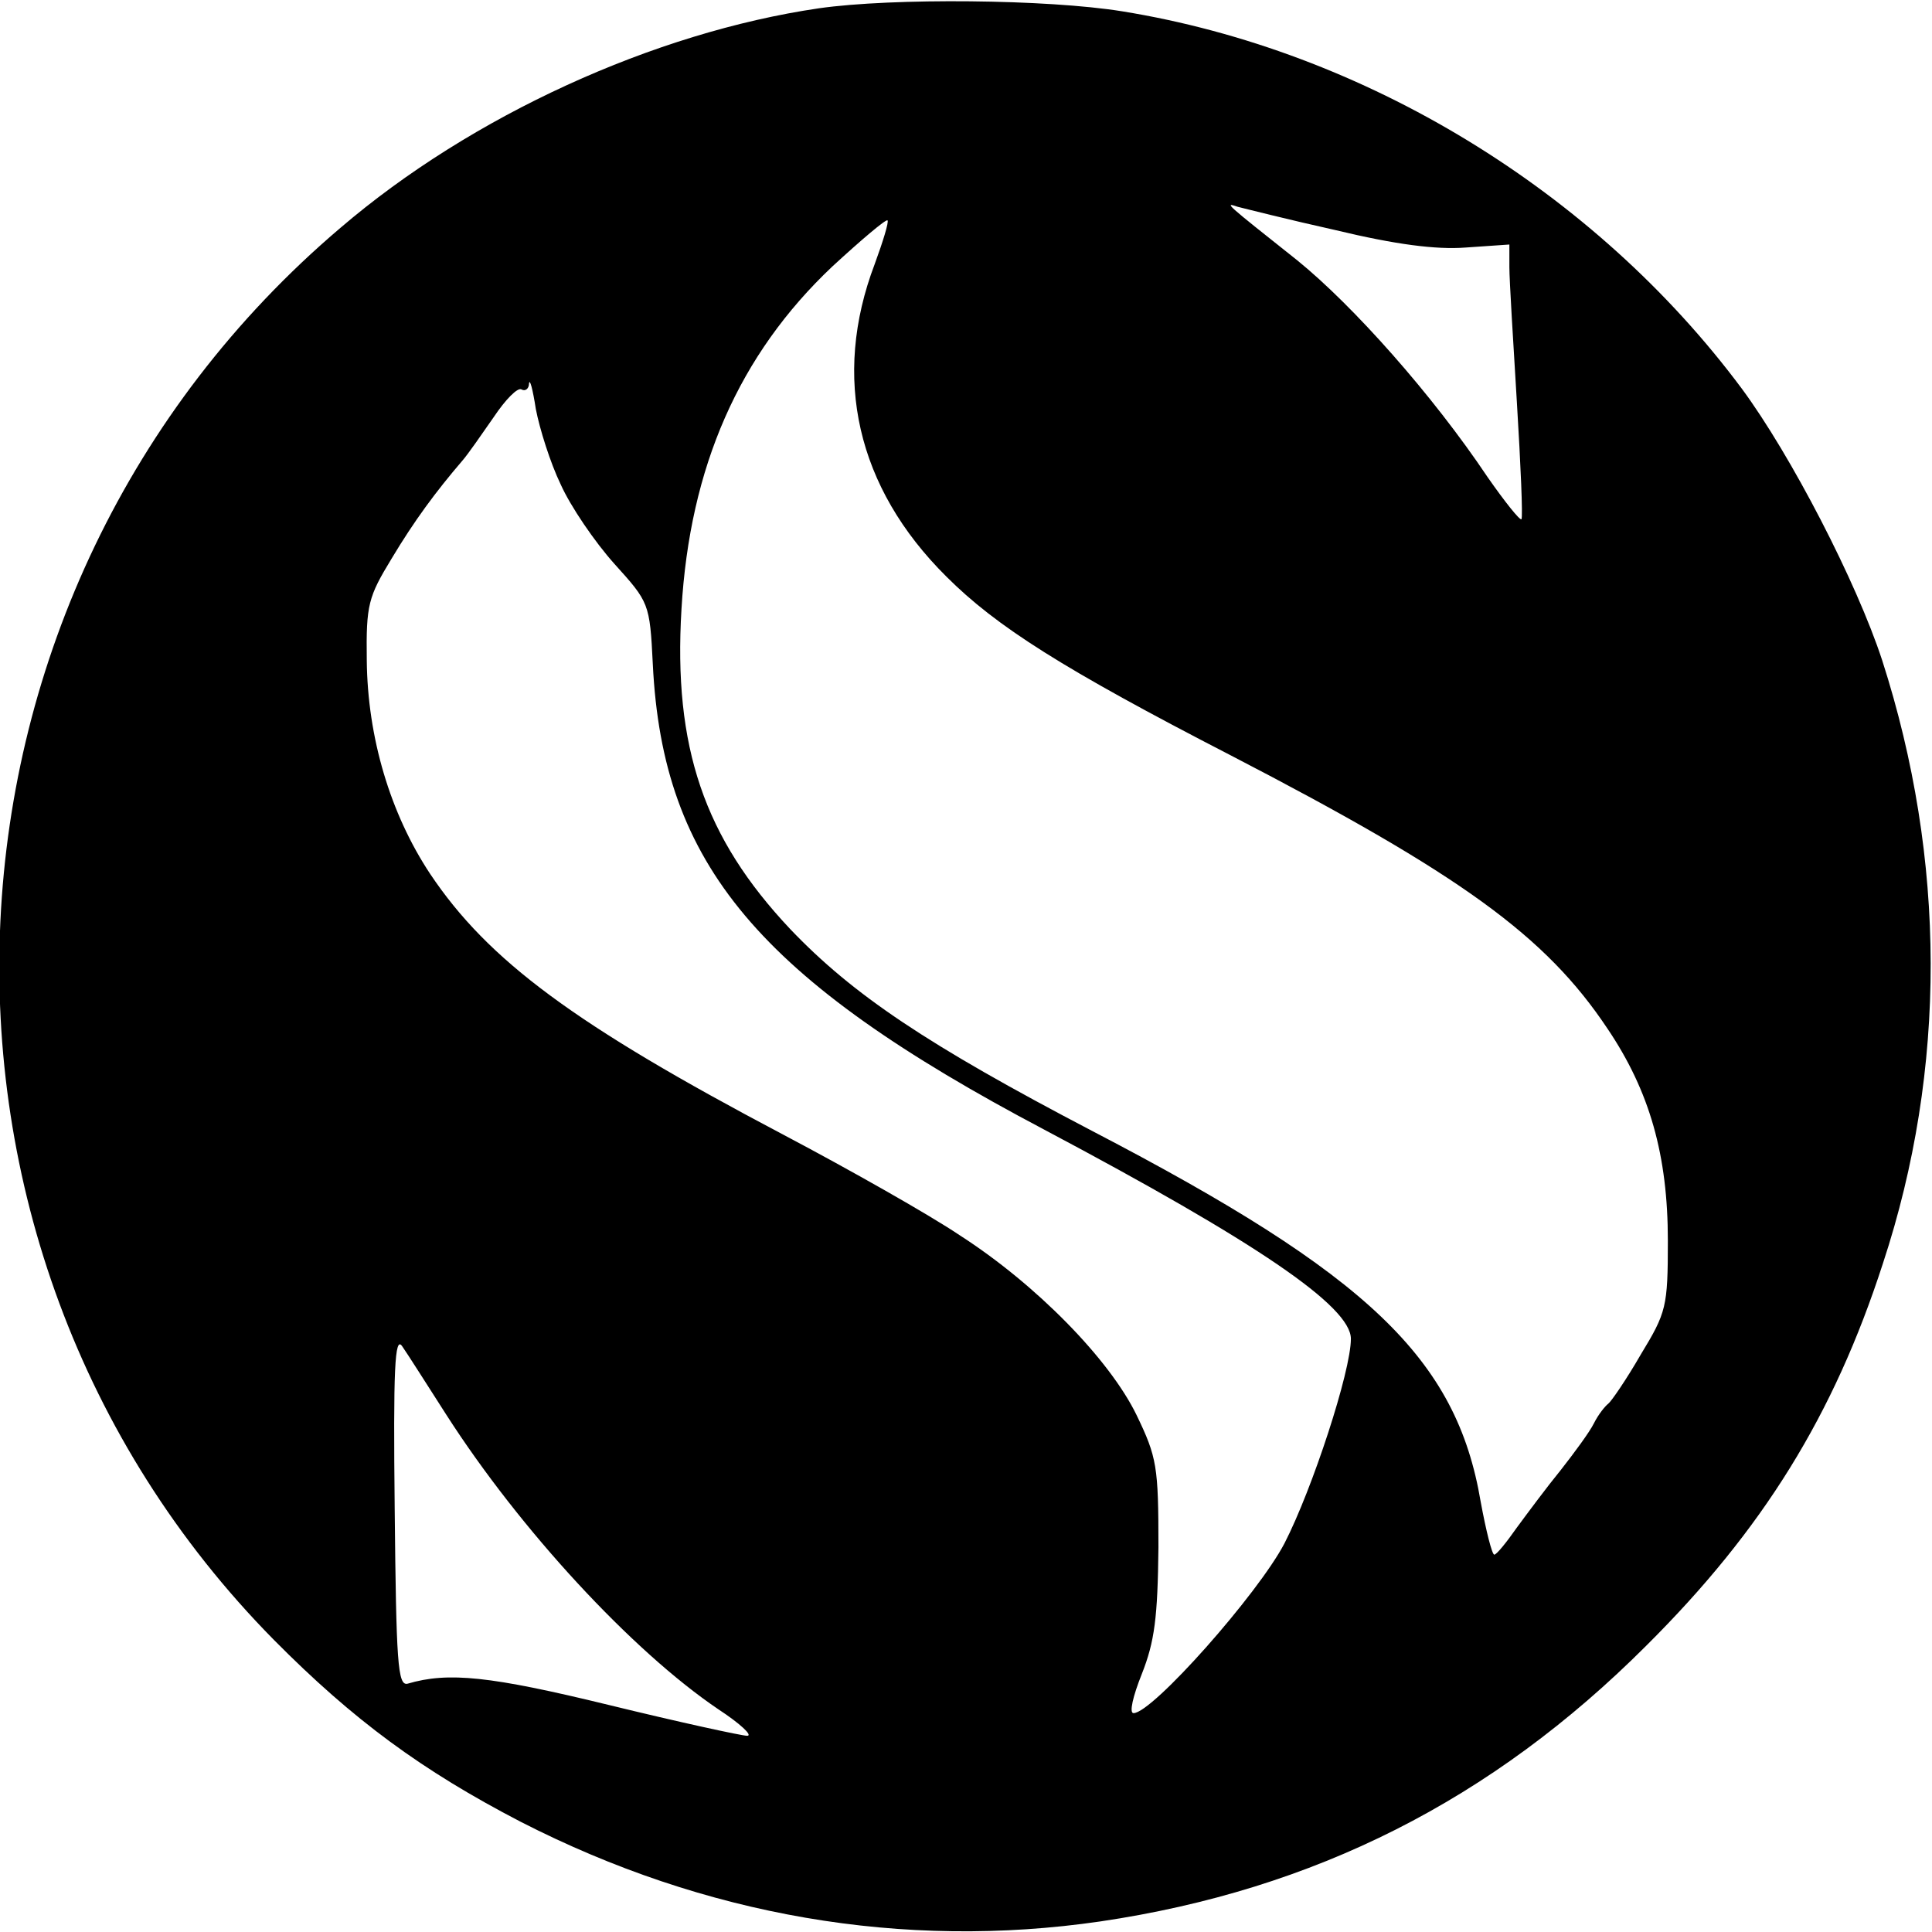 <?xml version="1.0" standalone="no"?>
<!DOCTYPE svg PUBLIC "-//W3C//DTD SVG 20010904//EN"
 "http://www.w3.org/TR/2001/REC-SVG-20010904/DTD/svg10.dtd">
<svg version="1.0" xmlns="http://www.w3.org/2000/svg"
 width="256pt" height="256pt" viewBox="0 0 256 256"
 preserveAspectRatio="xMidYMid meet">

<g transform="translate(0,256) scale(0.1,-0.1)"
fill="#000000" stroke="none">
<path d="M1085 2549 c-218 -32 -460 -142 -634 -291 -566 -481 -606 -1346 -88
-1871 105 -106 196 -173 327 -241 244 -125 507 -170 768 -132 284 42 519 161
723 365 155 154 249 306 314 507 85 258 84 535 -1 799 -34 104 -121 272 -186
360 -195 262 -500 448 -821 500 -99 16 -304 18 -402 4z m685 -294 c79 -19 133
-26 172 -23 l58 4 0 -30 c0 -17 5 -98 10 -180 5 -82 8 -151 6 -154 -2 -2 -22
23 -45 56 -73 109 -178 227 -252 287 -97 77 -97 77 -79 71 8 -2 67 -17 130
-31z m-611 -45 c-57 -150 -24 -296 95 -414 66 -66 154 -122 377 -237 305 -158
417 -239 499 -362 56 -83 80 -168 80 -281 0 -88 -2 -95 -36 -151 -19 -33 -39
-62 -43 -65 -4 -3 -13 -14 -19 -26 -6 -12 -26 -39 -44 -62 -18 -22 -44 -57
-58 -76 -14 -20 -27 -36 -30 -36 -3 0 -11 32 -18 70 -32 190 -149 301 -514
491 -220 115 -318 181 -401 268 -114 121 -155 241 -144 424 11 188 76 337 200
454 38 35 71 63 73 61 2 -2 -6 -28 -17 -58z m-416 -292 c13 -29 45 -76 71
-105 46 -51 47 -52 51 -133 13 -266 140 -417 519 -617 281 -149 406 -234 406
-277 0 -43 -51 -199 -88 -271 -35 -67 -175 -225 -200 -225 -6 0 -1 22 11 52
17 43 21 75 22 168 0 107 -2 119 -29 175 -36 74 -133 173 -234 238 -40 27
-146 87 -235 134 -275 145 -390 230 -467 345 -53 80 -83 181 -84 283 -1 74 2
84 33 135 30 50 58 88 94 130 7 8 25 34 41 57 16 24 32 40 37 37 5 -3 10 1 10
8 1 7 5 -8 9 -34 5 -26 19 -71 33 -100z m-152 -1232 c98 -153 247 -314 361
-391 29 -19 46 -35 38 -35 -7 0 -90 18 -184 41 -156 38 -212 44 -266 28 -13
-3 -15 28 -17 231 -2 186 0 231 10 216 7 -10 33 -51 58 -90z"/>
</g>
</svg>
